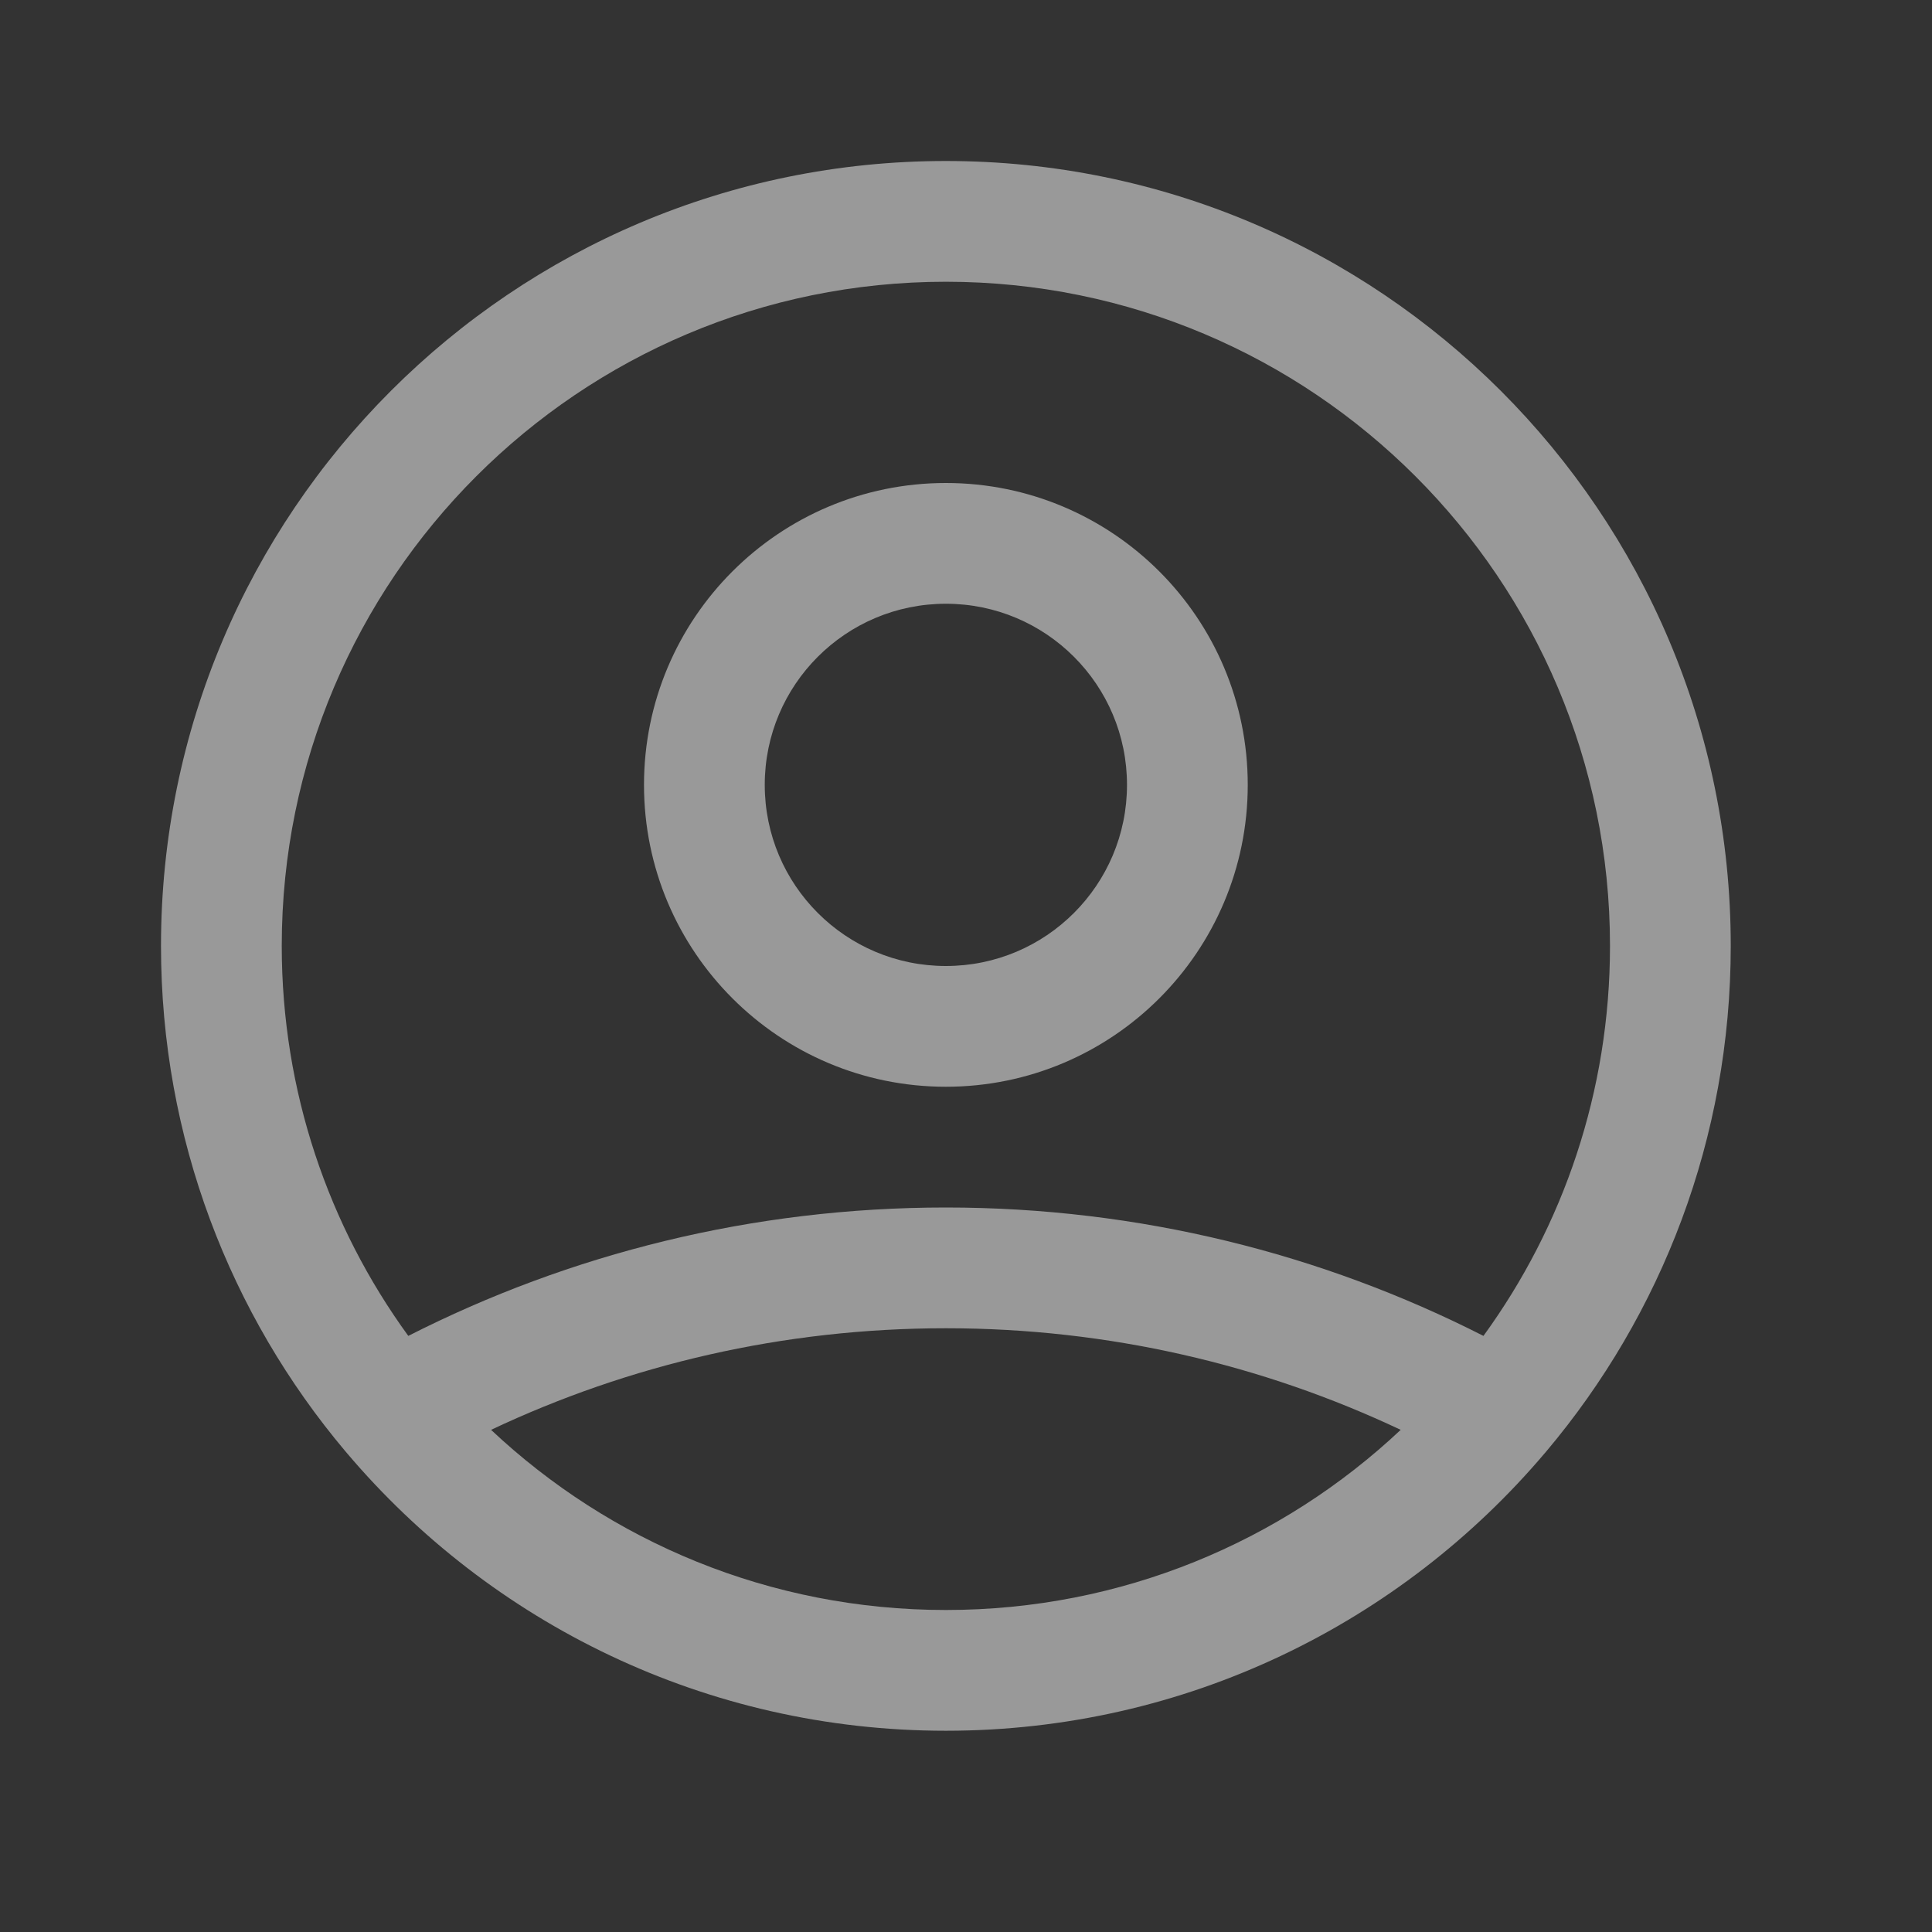 <?xml version="1.0" encoding="UTF-8"?> <svg xmlns="http://www.w3.org/2000/svg" width="24" height="24" viewBox="0 0 24 24" fill="none"><rect x="0" y="0" width="24" height="24" fill="#333333" stroke="none"/><g opacity="0.5"><path fill-rule="evenodd" clip-rule="evenodd" d="M11.75 3.5C7.194 3.5 3.5 7.194 3.5 11.75C3.5 13.56 4.083 15.235 5.072 16.595C7.078 15.575 9.348 15 11.75 15C14.152 15 16.422 15.575 18.428 16.595C19.417 15.235 20 13.56 20 11.75C20 7.194 16.306 3.5 11.75 3.5ZM19.21 18.028C20.639 16.332 21.5 14.141 21.5 11.75C21.5 6.365 17.135 2 11.75 2C6.365 2 2 6.365 2 11.75C2 14.141 2.861 16.332 4.29 18.028C4.296 18.035 4.302 18.042 4.308 18.049C6.096 20.16 8.767 21.5 11.75 21.5C14.733 21.5 17.404 20.16 19.192 18.049C19.198 18.042 19.204 18.035 19.21 18.028ZM17.4 17.762C15.687 16.953 13.772 16.5 11.75 16.5C9.728 16.5 7.813 16.953 6.1 17.762C7.576 19.15 9.564 20 11.75 20C13.936 20 15.924 19.15 17.4 17.762ZM11.75 7.5C10.507 7.5 9.5 8.507 9.5 9.75C9.5 10.993 10.507 12 11.75 12C12.993 12 14 10.993 14 9.75C14 8.507 12.993 7.5 11.75 7.5ZM8 9.75C8 7.679 9.679 6 11.75 6C13.821 6 15.5 7.679 15.5 9.75C15.5 11.821 13.821 13.5 11.75 13.5C9.679 13.5 8 11.821 8 9.75Z" fill="white"></path></g></svg> 